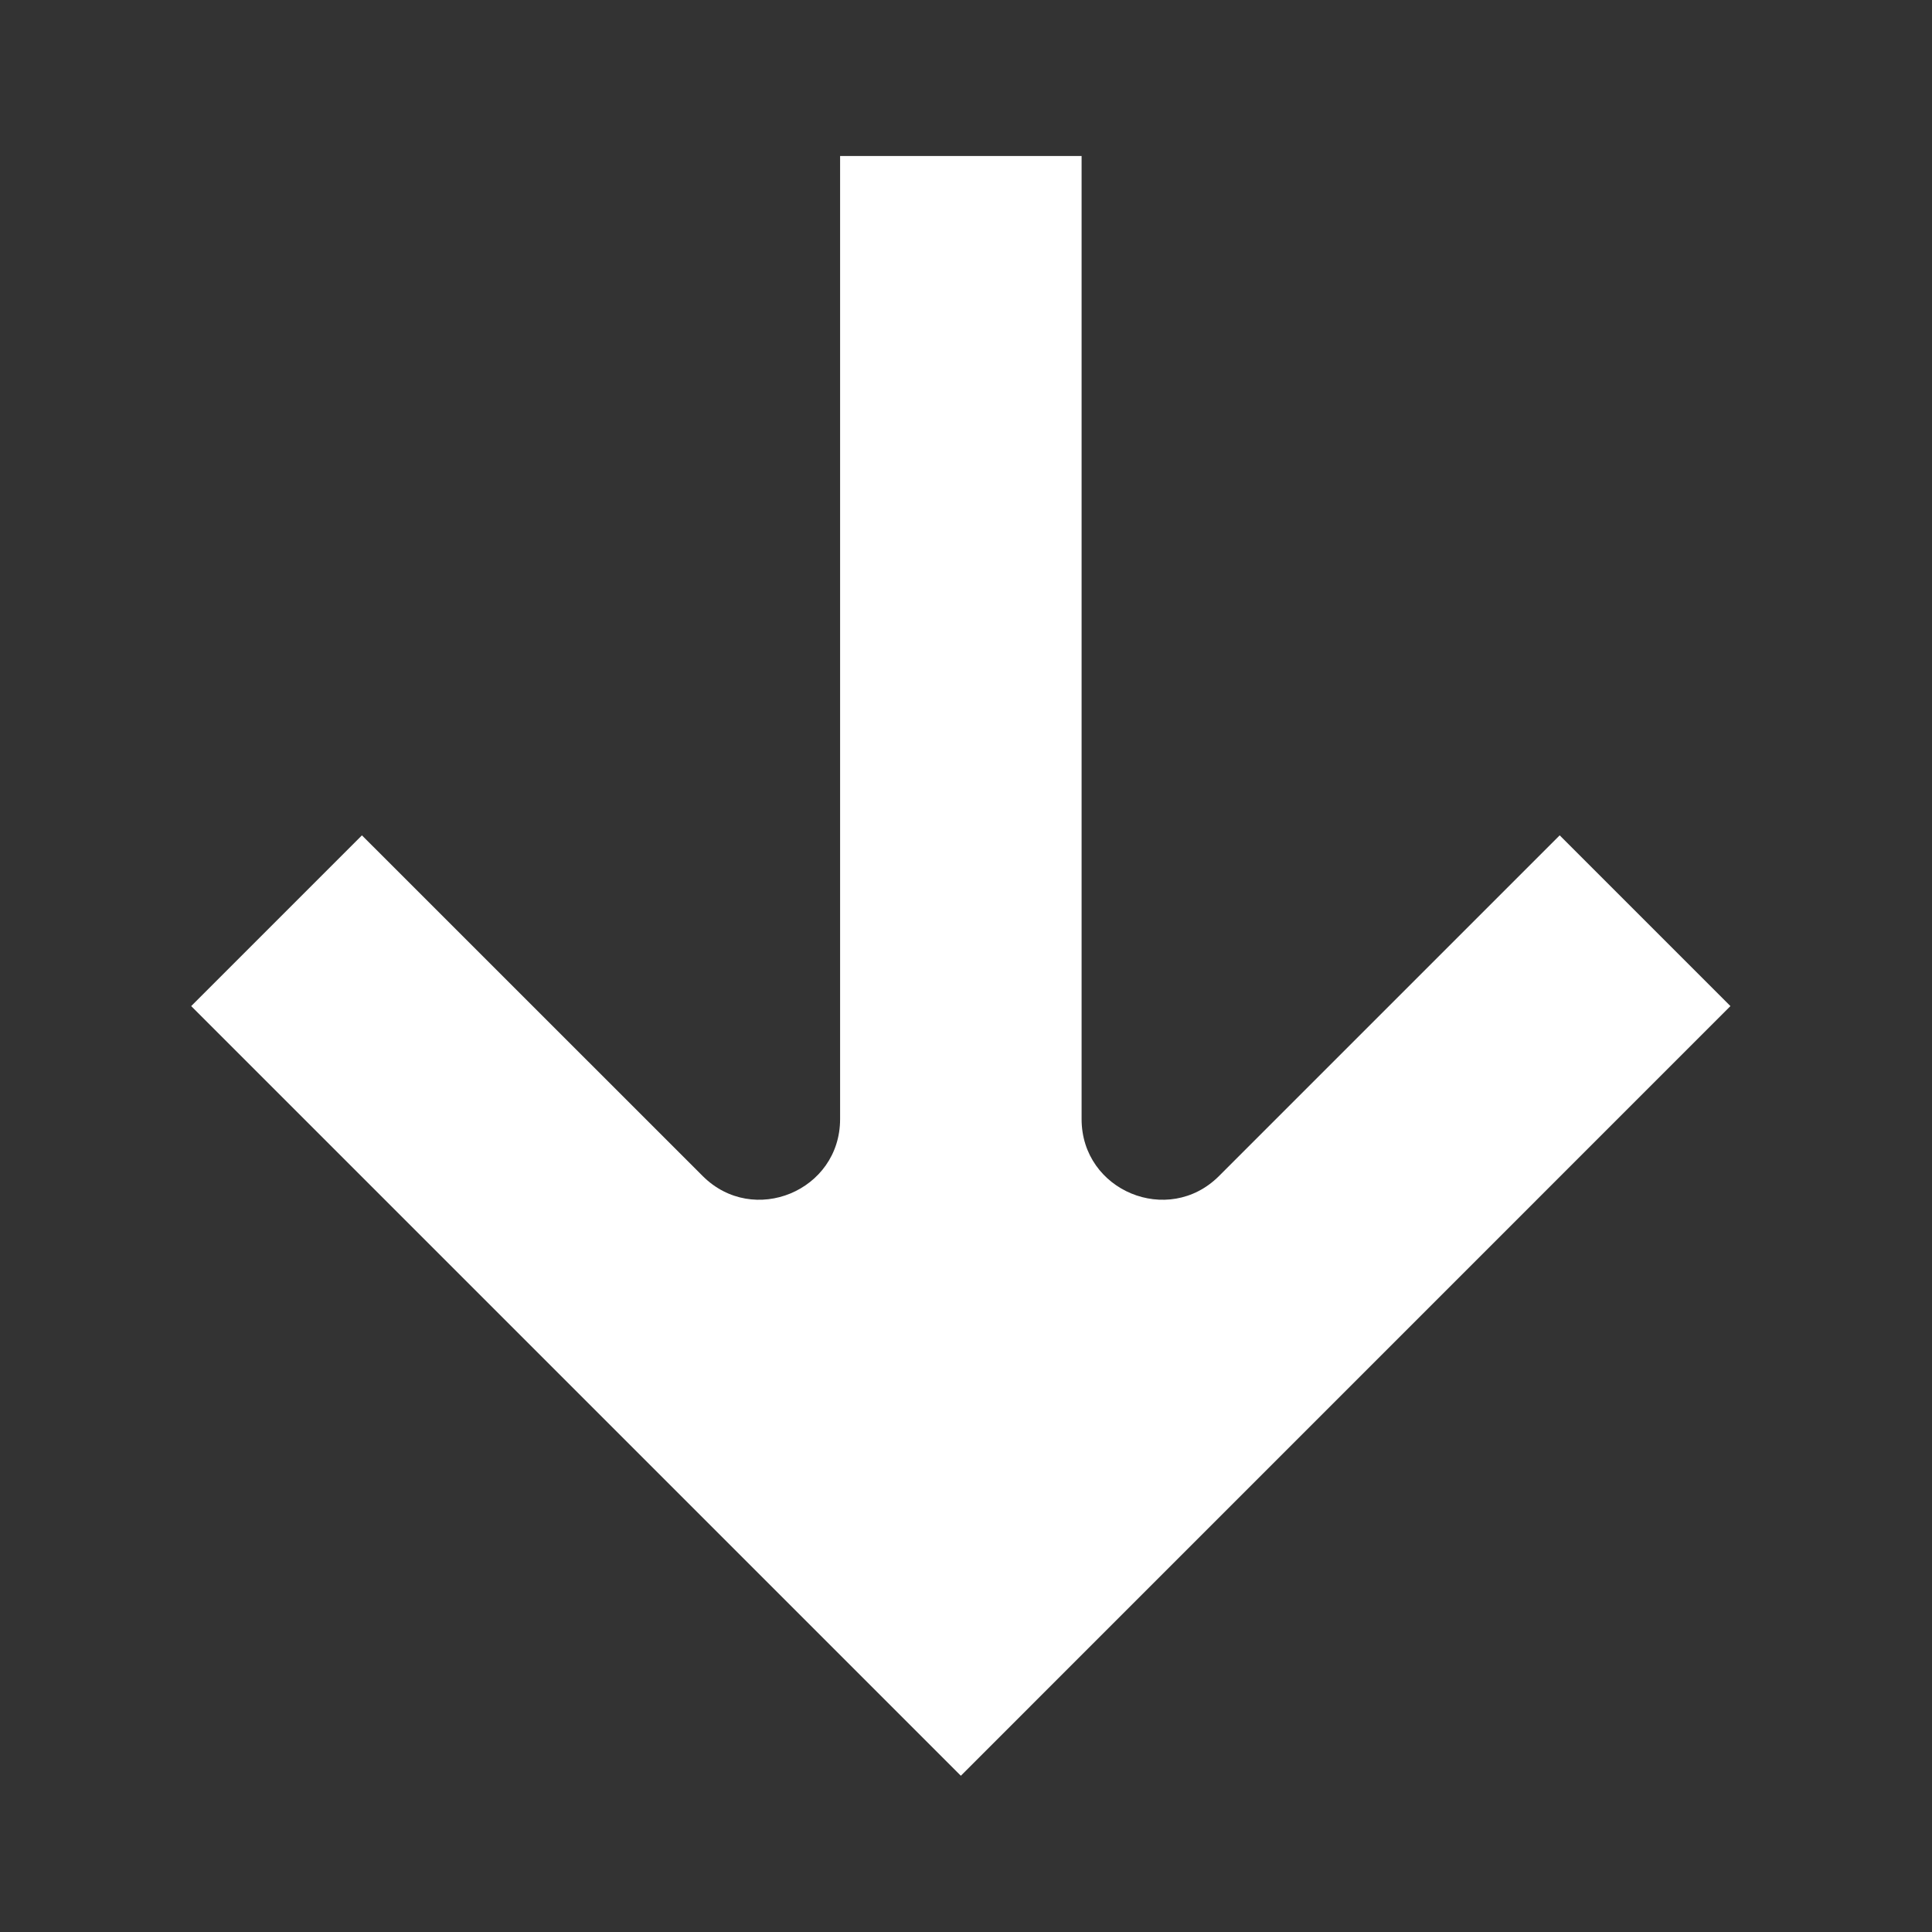 <svg width="24" height="24" viewBox="0 0 24 24" fill="none" xmlns="http://www.w3.org/2000/svg">
<rect x="0" y="0" width="24" height="24" fill="#333333" stroke="none"/>
<path fill-rule="evenodd" clip-rule="evenodd" d="M2.375 12.498L11.936 22.059L21.496 12.498L19.375 10.377L15.143 14.609C14.513 15.239 13.436 14.793 13.436 13.902V1.938H10.436V13.902C10.436 14.793 9.359 15.239 8.729 14.609L4.496 10.377L2.375 12.498Z" fill="white"/>
</svg>
